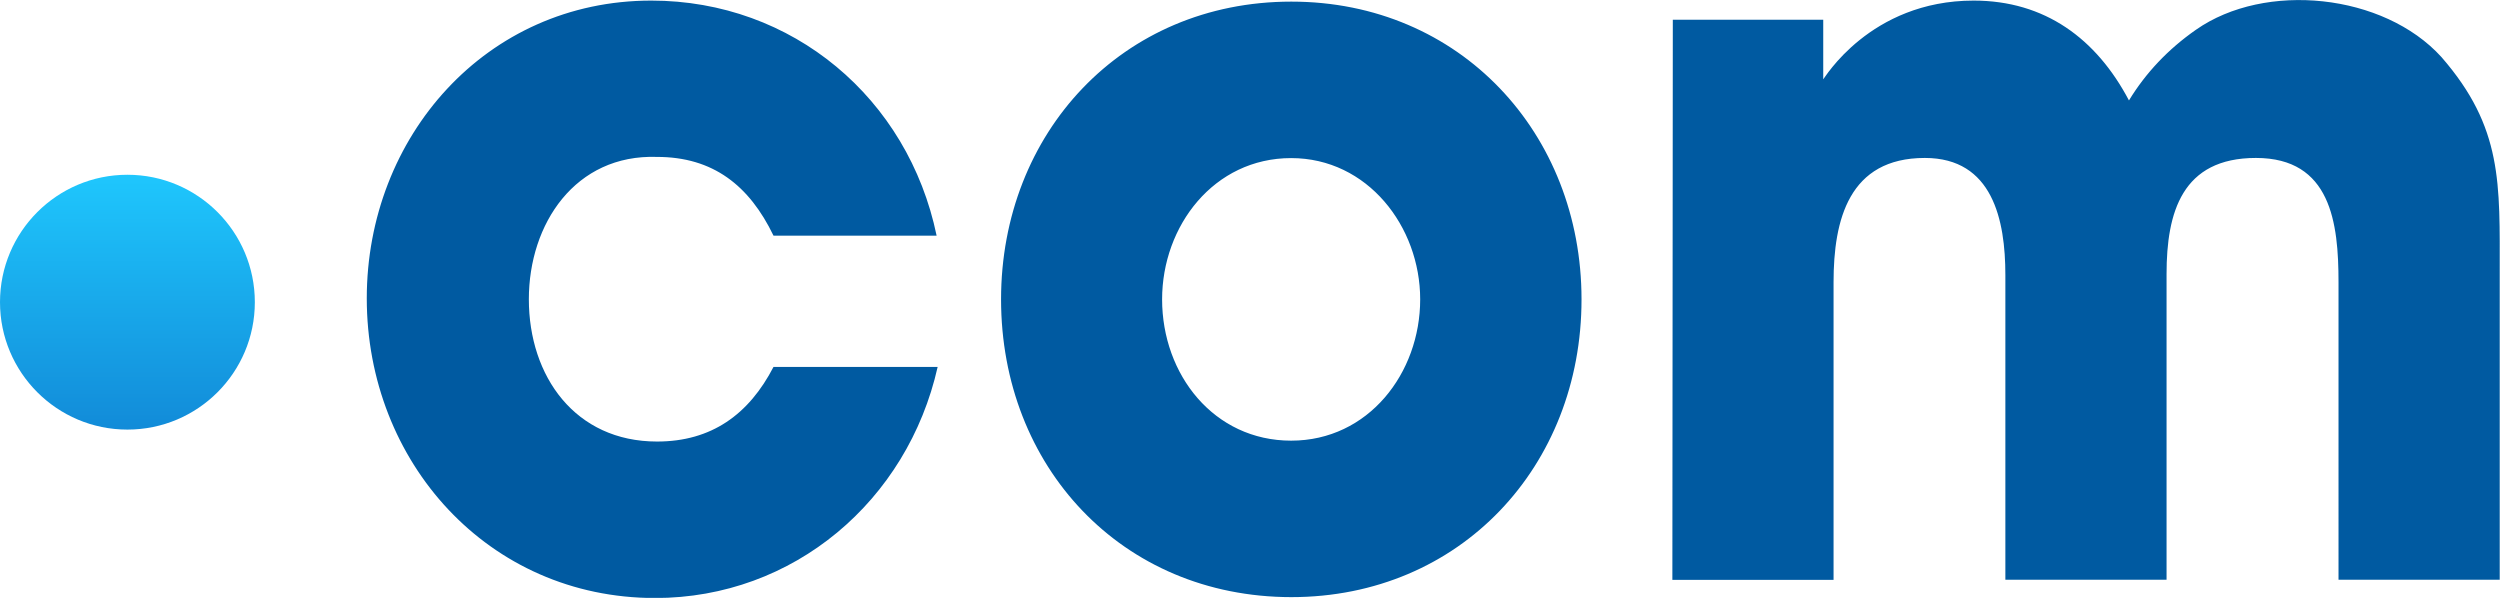 <?xml version="1.0" encoding="utf-8"?>
<!-- Generator: Adobe Illustrator 27.8.1, SVG Export Plug-In . SVG Version: 6.00 Build 0)  -->
<svg version="1.1"
	 id="Layer_1" xmlns:rdf="http://www.w3.org/1999/02/22-rdf-syntax-ns#" xmlns:svg="http://www.w3.org/2000/svg" xmlns:cc="http://creativecommons.org/ns#" xmlns:dc="http://purl.org/dc/elements/1.1/" xmlns:xodm="http://www.corel.com/coreldraw/odm/2003" xmlns:sodipodi="http://sodipodi.sourceforge.net/DTD/sodipodi-0.dtd" xmlns:inkscape="http://www.inkscape.org/namespaces/inkscape" sodipodi:docname=".com.svg"
	 xmlns="http://www.w3.org/2000/svg" xmlns:xlink="http://www.w3.org/1999/xlink" x="0px" y="0px" viewBox="0 0 1695.2 405.4"
	 style="enable-background:new 0 0 1695.2 405.4;" xml:space="preserve">
<style type="text/css">
	.st0{fill:url(#path21_00000098928189691265477030000010378295008868268170_);}
	.st1{fill:#005AA1;}
</style>
<g id="Layer_x0020_1">
	
		<sodipodi:namedview  bordercolor="#666666" borderopacity="1" fit-margin-bottom="0" fit-margin-left="0" fit-margin-right="0" fit-margin-top="0" gridtolerance="10" guidetolerance="10" id="namedview103" inkscape:current-layer="svg2" inkscape:cx="-366.90843" inkscape:cy="1494.3221" inkscape:pagecheckerboard="true" inkscape:pageopacity="0" inkscape:pageshadow="2" inkscape:window-height="837" inkscape:window-maximized="1" inkscape:window-width="1600" inkscape:window-x="-8" inkscape:window-y="-8" inkscape:zoom="0.08514284" objecttolerance="10" pagecolor="#ffffff" showgrid="false">
		</sodipodi:namedview>
	<g id="_2643220459440">
		
			<linearGradient id="path21_00000050653321978250533440000006485772820011975853_" gradientUnits="userSpaceOnUse" x1="6851.573" y1="-21296.863" x2="6851.573" y2="-15264.363" gradientTransform="matrix(2.834646e-02 0 0 -2.834646e-02 -107.853 -314.91)">
			<stop  offset="0" style="stop-color:#128CD9"/>
			<stop  offset="1" style="stop-color:#1FC7FD"/>
		</linearGradient>
		<path id="path21" style="fill:url(#path21_00000050653321978250533440000006485772820011975853_);" d="M172.8,204.9
			c0-47.7-38.7-86.4-86.4-86.4s-86.4,38.7-86.4,86.4s38.7,86.4,86.4,86.4S172.8,252.6,172.8,204.9L172.8,204.9z"/>
		<path id="path12" inkscape:connector-curvature="0" class="st1" d="M635.8,248.8c-20.4,90.7-97.6,156.7-191.6,156.7
			c-113.2,0-195.5-92.3-195.5-203.2c0-109.4,80.8-201.9,192.9-201.9c95.8,0,174.2,66.2,193.5,159.4H524.5c-16.4-34-41-53.4-79-53.4
			c-55.4-1.9-86.9,45.3-86.9,96.5c0,52.4,31.5,96.5,86.9,96.5c37,0,62.3-18.4,79-50.6H635.8L635.8,248.8z M1134.3,13.4h102v40.4
			c0.4,0,31.5-53.4,102-53.4c48.3,0,83.2,25.8,105.3,67.7c11.4-18.7,26.5-34.7,45.4-47.9c46.9-32.9,127.3-24.7,166.5,18.5
			c41.7,47.9,39.5,85.7,39.5,147.1v207.3h-109.3V191.3c0-40.1-5.1-84.2-56-84.2c-50.1,0-60.6,36.8-60.6,78.7v207.3h-109.3V186.5
			c0-37.3-8.6-79.4-54.6-79.4c-51.5,0-61.9,41.9-61.9,84.2v201.9h-109.3L1134.3,13.4L1134.3,13.4z M788,203
			c0,51,35.1,95.8,87.5,95.8c52.4,0,87.5-45.8,87.5-95.8c0-49.4-35.7-95.8-87.5-95.8C823.1,107.2,788,153.2,788,203L788,203z
			 M678.8,203c0-112.7,82-201.9,196.8-201.9c114.6,0,196.8,89.4,196.8,201.9c0,113.1-82.2,201.9-196.8,201.9
			C760.4,404.8,678.8,316.1,678.8,203z"/>
	</g>
</g>
</svg>
